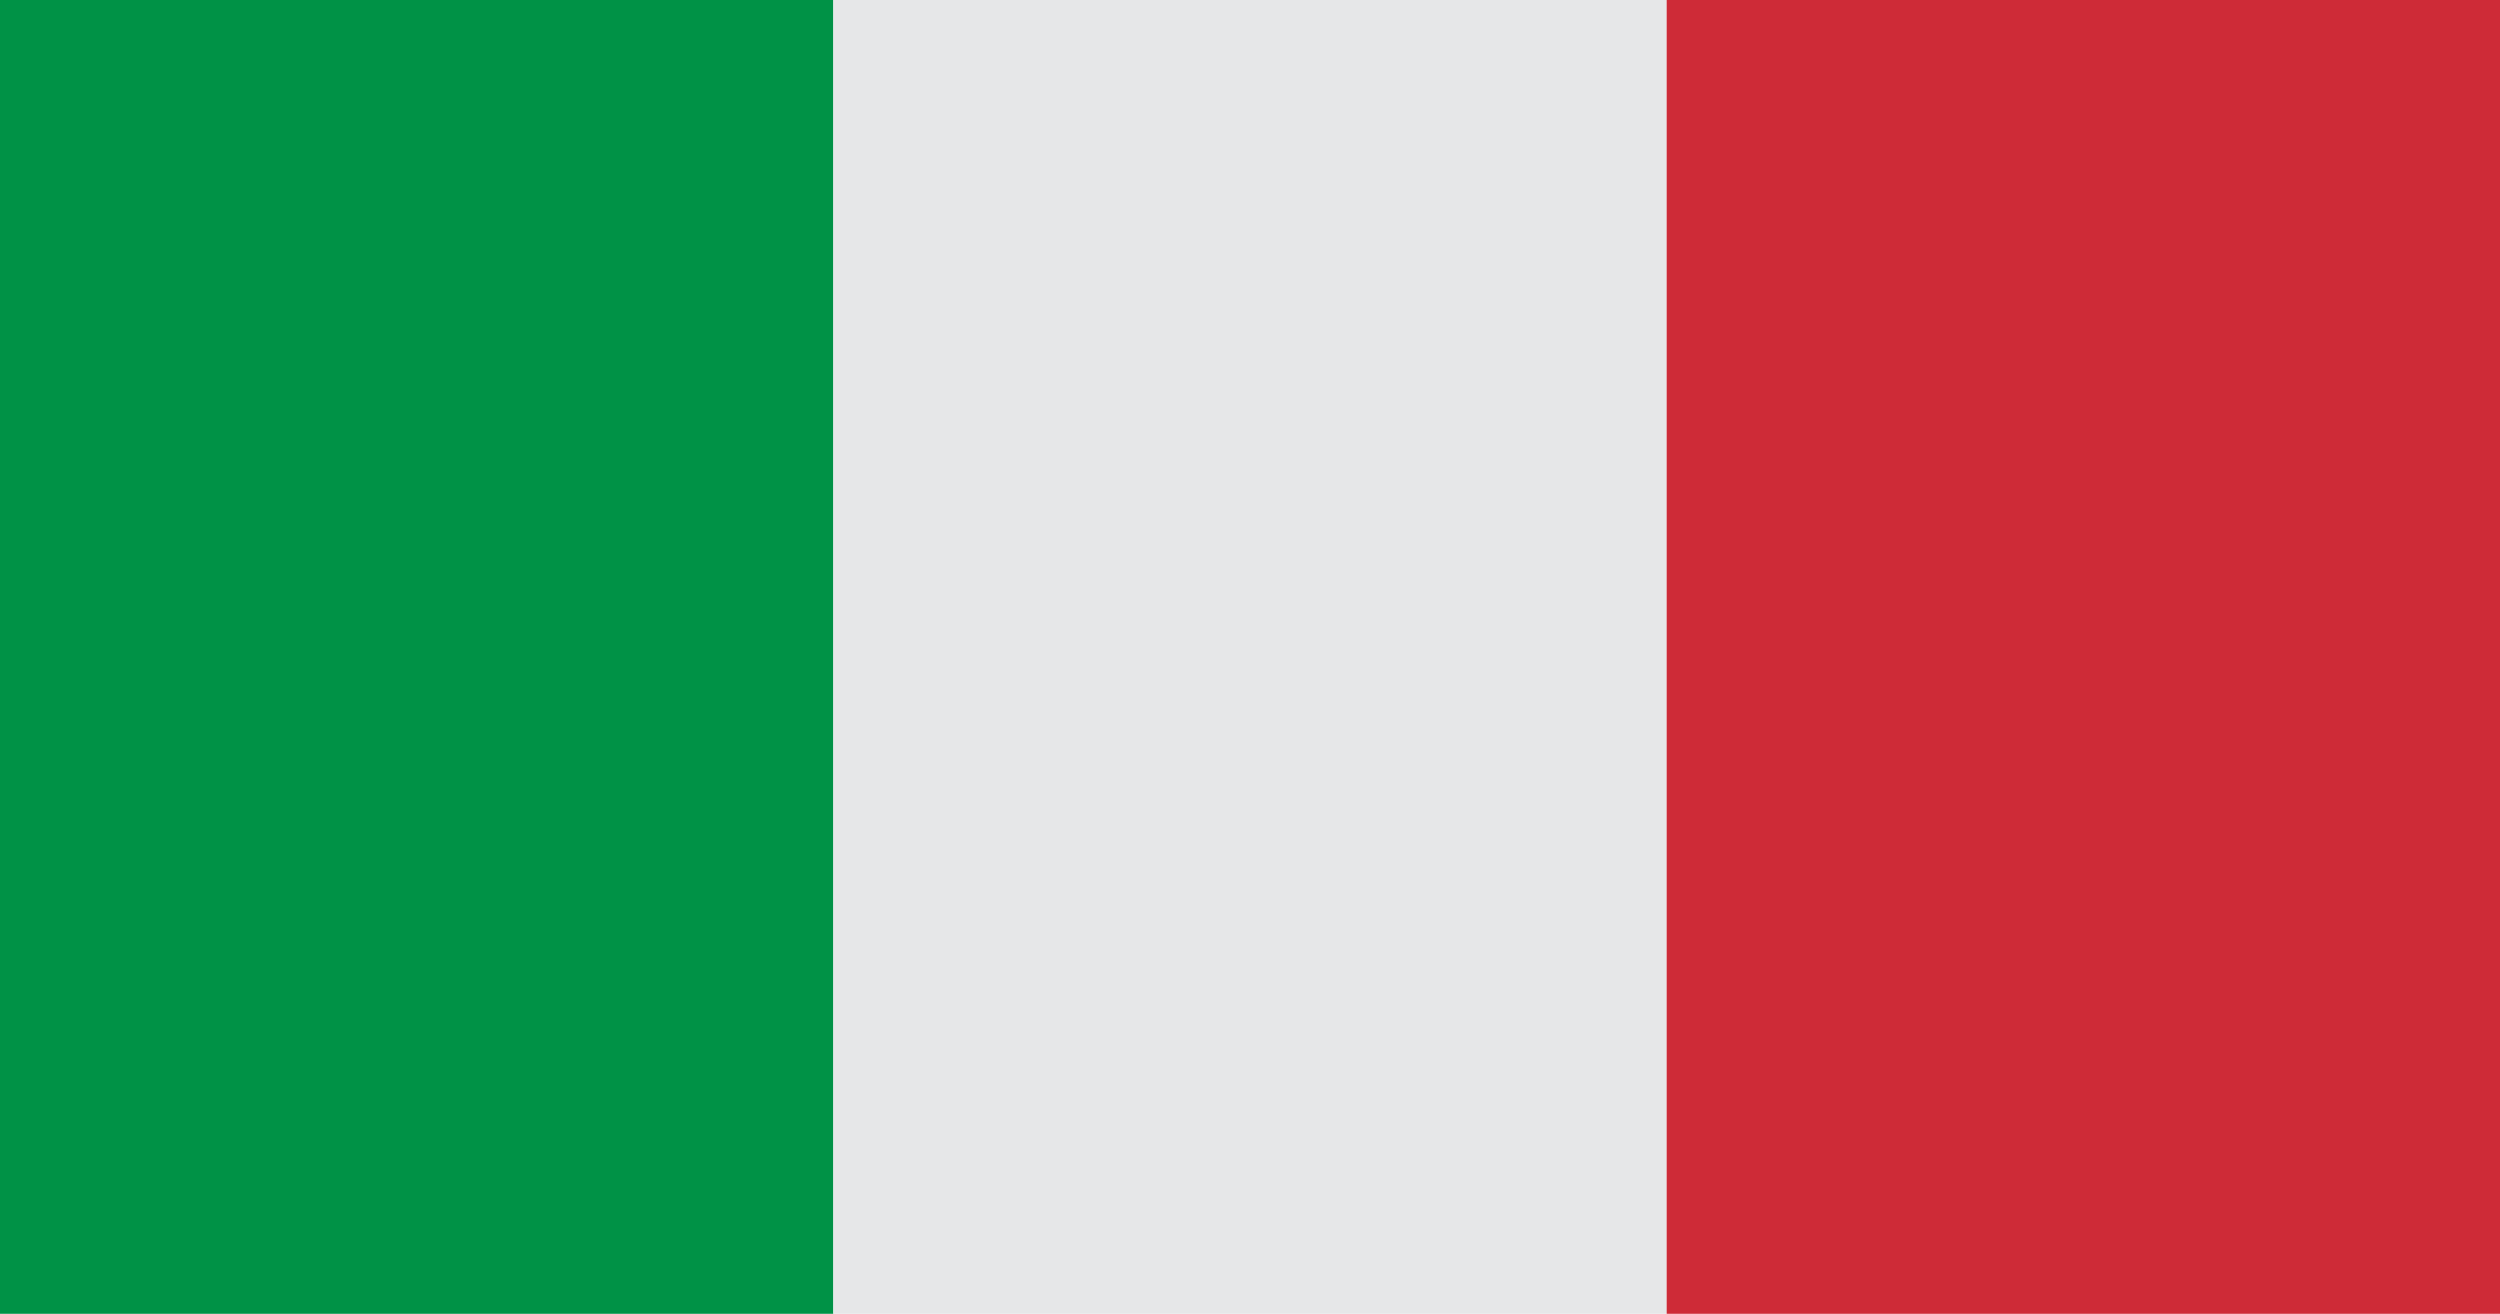 <?xml version="1.0" encoding="UTF-8"?>
<!-- Generator: Adobe Illustrator 25.0.0, SVG Export Plug-In . SVG Version: 6.00 Build 0)  -->
<svg xmlns="http://www.w3.org/2000/svg" xmlns:xlink="http://www.w3.org/1999/xlink" version="1.1" id="Layer_1" x="0px" y="0px" viewBox="0 0 255.12 134.07" style="enable-background:new 0 0 255.12 134.07;" xml:space="preserve">
<style type="text/css">
	.st0{fill:#009246;}
	.st1{fill:#E6E7E8;}
	.st2{fill:#CE2B37;}
</style>
<rect class="st0" width="85.04" height="134.07"></rect>
<rect x="85.04" class="st1" width="85.04" height="134.07"></rect>
<rect x="170.08" class="st2" width="85.04" height="134.07"></rect>
</svg>
